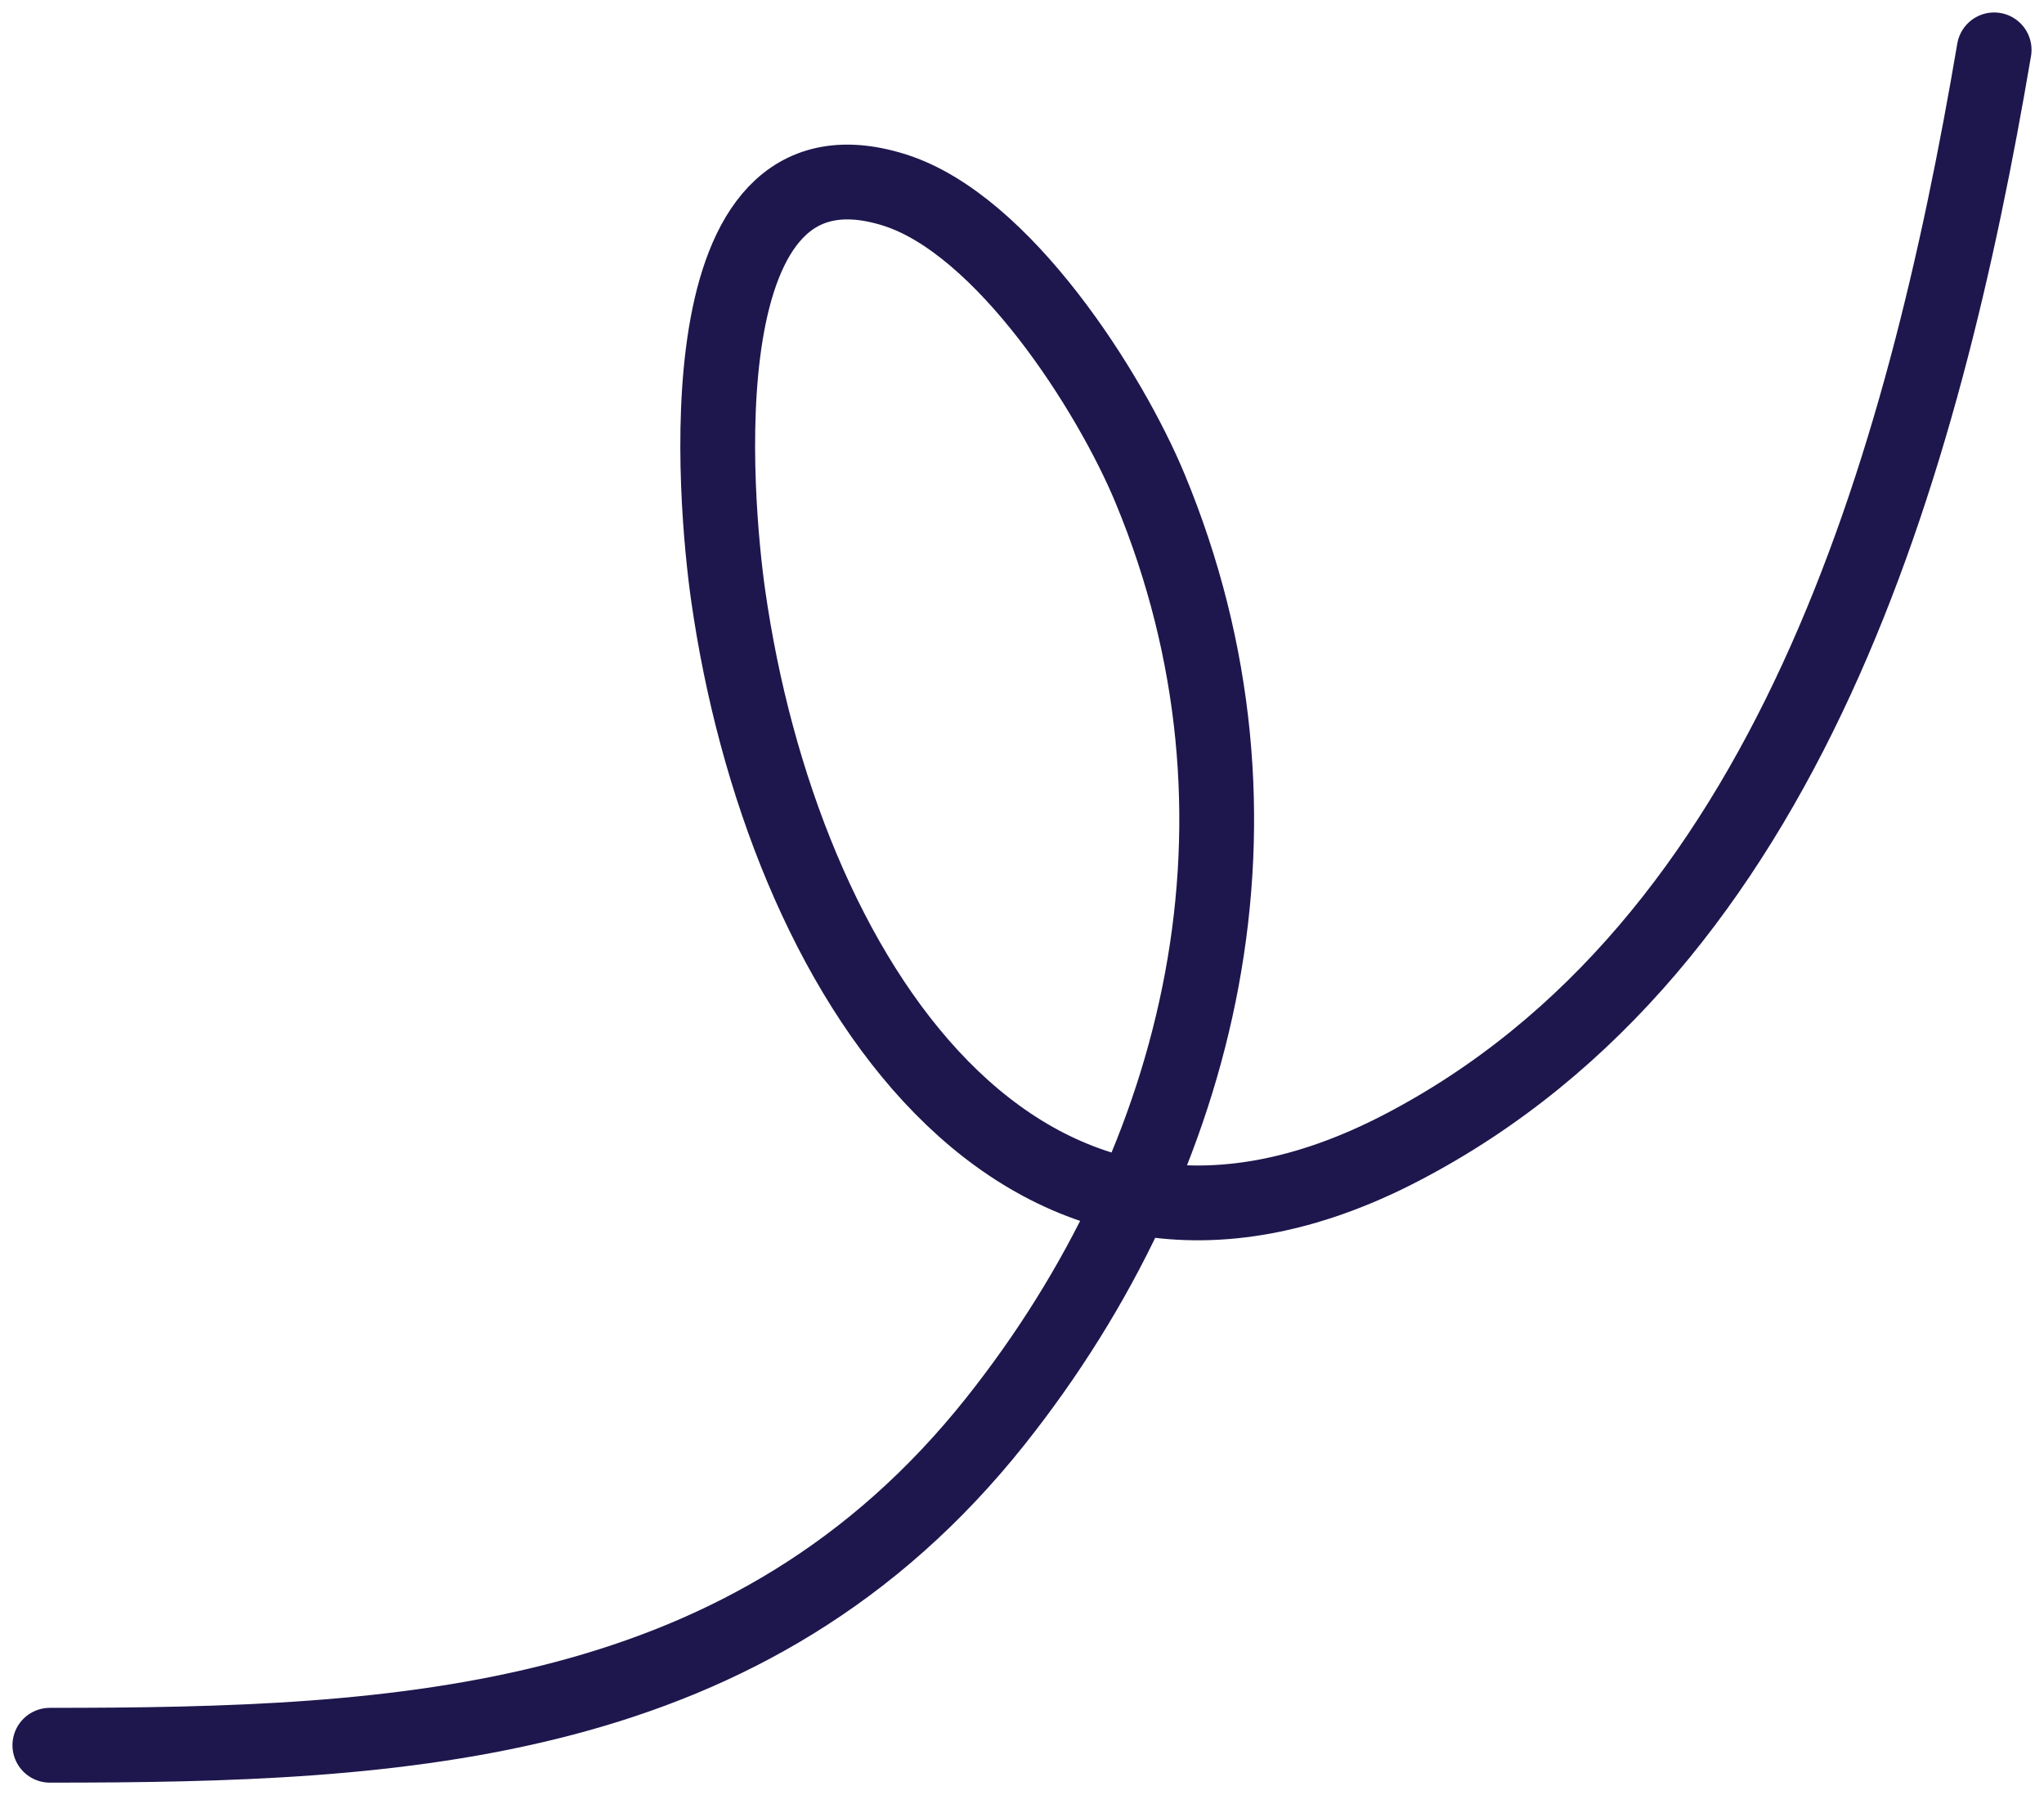 <svg xmlns="http://www.w3.org/2000/svg" width="82" height="72" viewBox="0 0 82 72" fill="none"><path d="M2 70C16.149 70 30.126 69.347 39.942 56.994C48.299 46.476 51.587 32.722 46.139 19.594C44.541 15.742 40.262 8.983 35.861 7.613C27.259 4.935 28.698 20.258 29.209 23.857C31.36 39.01 40.898 54.001 56.217 46.038C71.758 37.96 77.166 18.694 80 2" stroke="#1E174D" stroke-width="3" stroke-linecap="round"></path></svg>